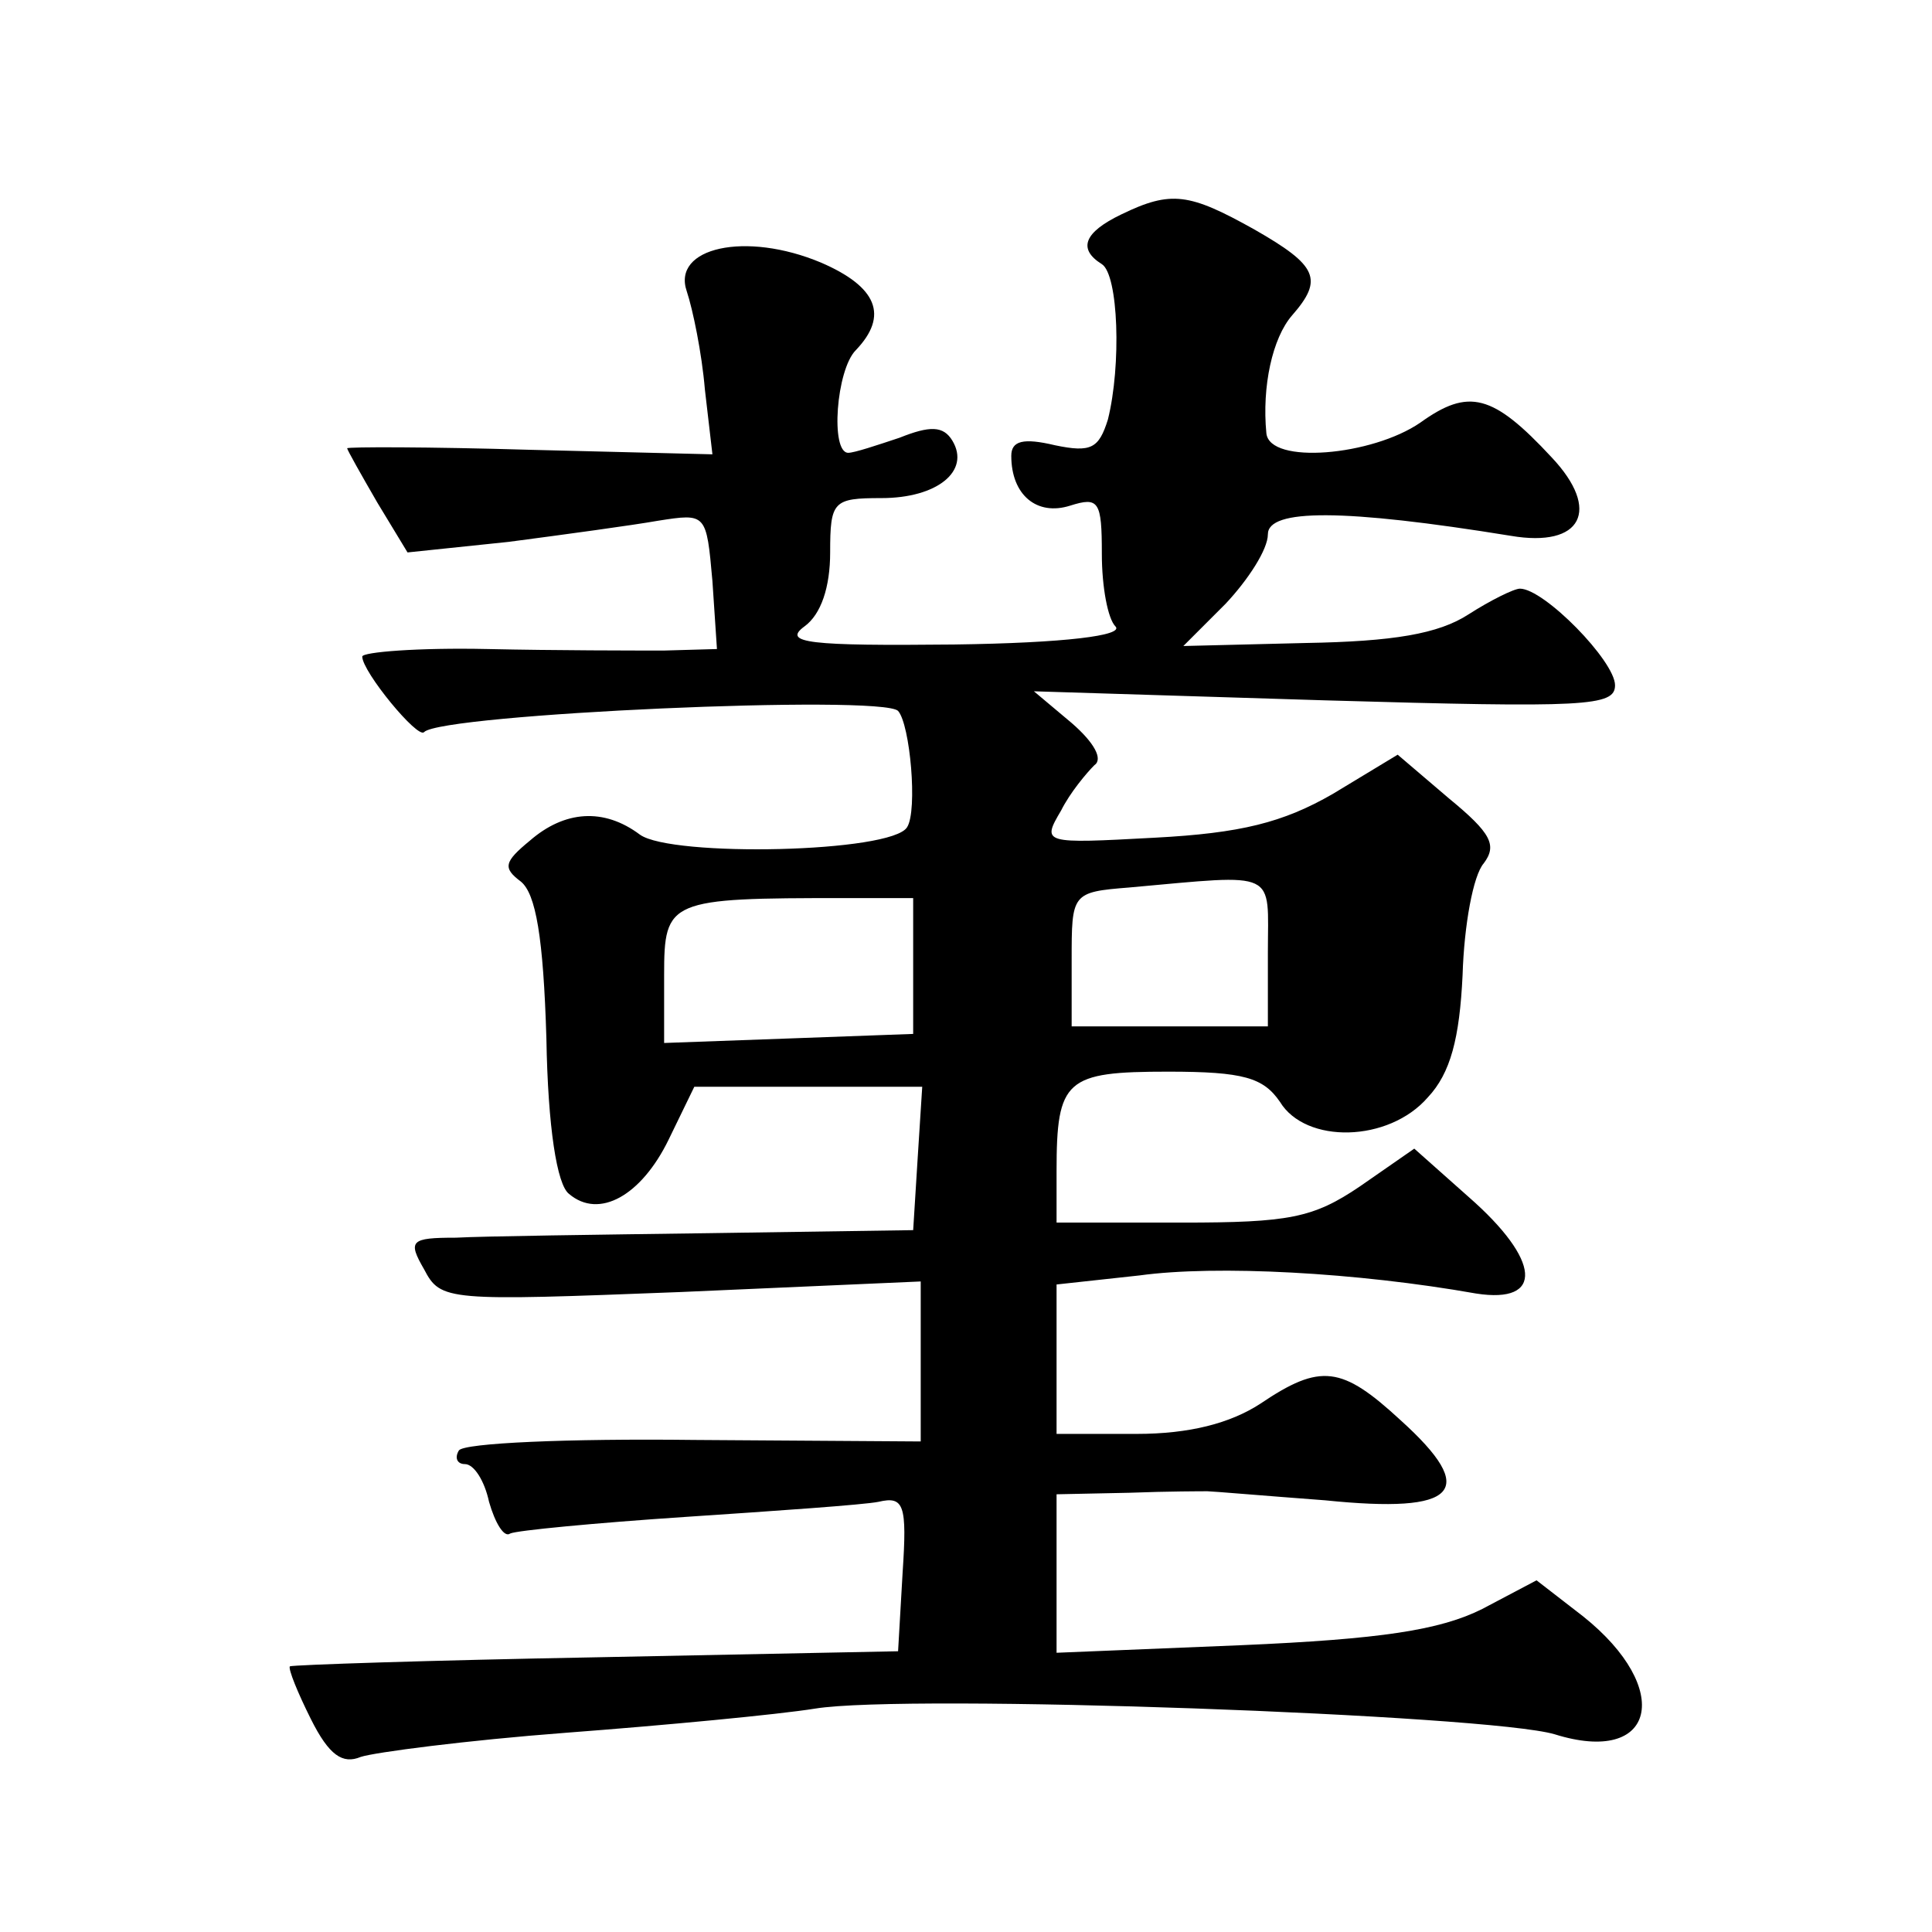 <?xml version="1.0" standalone="no"?>
<!DOCTYPE svg PUBLIC "-//W3C//DTD SVG 20010904//EN"
 "http://www.w3.org/TR/2001/REC-SVG-20010904/DTD/svg10.dtd">
<svg version="1.0" xmlns="http://www.w3.org/2000/svg"
 width="128pt" height="128pt" viewBox="0 0 128 128"
 preserveAspectRatio="xMidYMid meet">
<g transform="translate(0,128) scale(0.1,-0.1)"
fill="#0" stroke="none">
<path d="M743 1138 c-25 -12 -29 -23 -13 -33 11 -7 13 -67 4 -103 -6 -19 -11 -22
-35 -17 -21 5 -29 3 -29 -7 0 -26 17 -40 39 -33 19 6 21 3 21 -32 0 -22 4 -43 9
-48 6 -6 -33 -11 -107 -12 -96 -1 -114 1 -99 12 11 8 17 26 17 49 0 34 2 36 34
36 37 0 59 18 47 38 -6 10 -15 10 -35 2 -15 -5 -30 -10 -34 -10 -12 0 -8 55 5 68
22 23 14 42 -23 58 -50 21 -99 10 -89 -19 4 -12 10 -41 12 -65 l5 -43 -121 3 c-67
2 -121 2 -121 1 0 -1 9 -17 20 -36 l20 -33 67 7 c38 5 82 11 99 14 32 5 32 5 36
-40 l3 -45 -35 -1 c-19 0 -72 0 -117 1 -46 1 -83 -2 -83 -5 0 -10 37 -55 41 -50
12 12 303 25 314 14 8 -9 13 -66 6 -77 -10 -17 -156 -20 -177 -5 -24 18 -50 16
-73 -4 -17 -14 -18 -18 -6 -27 10 -8 15 -37 17 -104 1 -59 7 -97 15 -103 20 -17
48 -1 66 36 l17 35 75 0 76 0 -3 -47 -3 -48 -135 -2 c-74 -1 -150 -2 -168 -3 -30
0 -32 -2 -21 -21 11 -21 15 -21 170 -15 l159 7 0 -53 0 -53 -150 1 c-83 1 -153
-2 -156 -7 -3 -5 -1 -9 4 -9 6 0 13 -11 16 -25 4 -14 10 -24 14 -21 4 2 56 7 116
11 60 4 118 8 128 10 17 4 19 -2 16 -47 l-3 -52 -200 -4 c-110 -2 -201 -5 -203
-6 -1 -2 5 -17 14 -35 12 -24 21 -30 33 -25 9 3 70 11 136 16 66 5 140 12 165 16
61 10 446 -4 490 -17 67 -21 79 30 19 78 l-31 24 -36 -19 c-28 -14 -67 -20 -160
-24 l-122 -5 0 53 0 52 48 1 c26 1 49 1 52 1 3 0 38 -3 78 -6 88 -9 102 6 50 53
-39 36 -53 38 -93 11 -20 -13 -47 -20 -82 -20 l-53 0 0 49 0 50 55 6 c51 7 144
2 223 -12 45 -7 43 22 -5 64 l-36 32 -36 -25 c-31 -21 -47 -24 -118 -24 l-83 0
0 34 c0 61 6 66 74 66 50 0 63 -4 74 -20 17 -28 72 -27 98 3 15 16 21 39 23 81
1 33 7 66 14 74 9 12 5 20 -23 43 l-34 29 -43 -26 c-33 -19 -61 -26 -118 -29 -74
-4 -75 -4 -62 18 6 12 17 25 22 30 6 4 0 15 -15 28 l-25 21 193 -6 c173 -5 192
-4 192 10 0 16 -47 64 -63 64 -4 0 -20 -8 -34 -17 -20 -13 -50 -18 -108 -19 l-81
-2 28 28 c15 16 28 36 28 46 0 17 50 17 161 -1 47 -8 60 17 27 52 -39 42 -55 46
-87 23 -32 -22 -100 -28 -102 -7 -3 31 4 63 17 78 21 24 17 33 -25 57 -43 24 -55
26 -88 10z m97 -489 l0 -49 -65 0 -65 0 0 44 c0 44 0 45 38 48 100 9 92 12 92 -43z
m-235 -9 l0 -45 -82 -3 -83 -3 0 45 c0 50 3 51 120 51 l45 0 0 -45z"/>
</g>
</svg>
